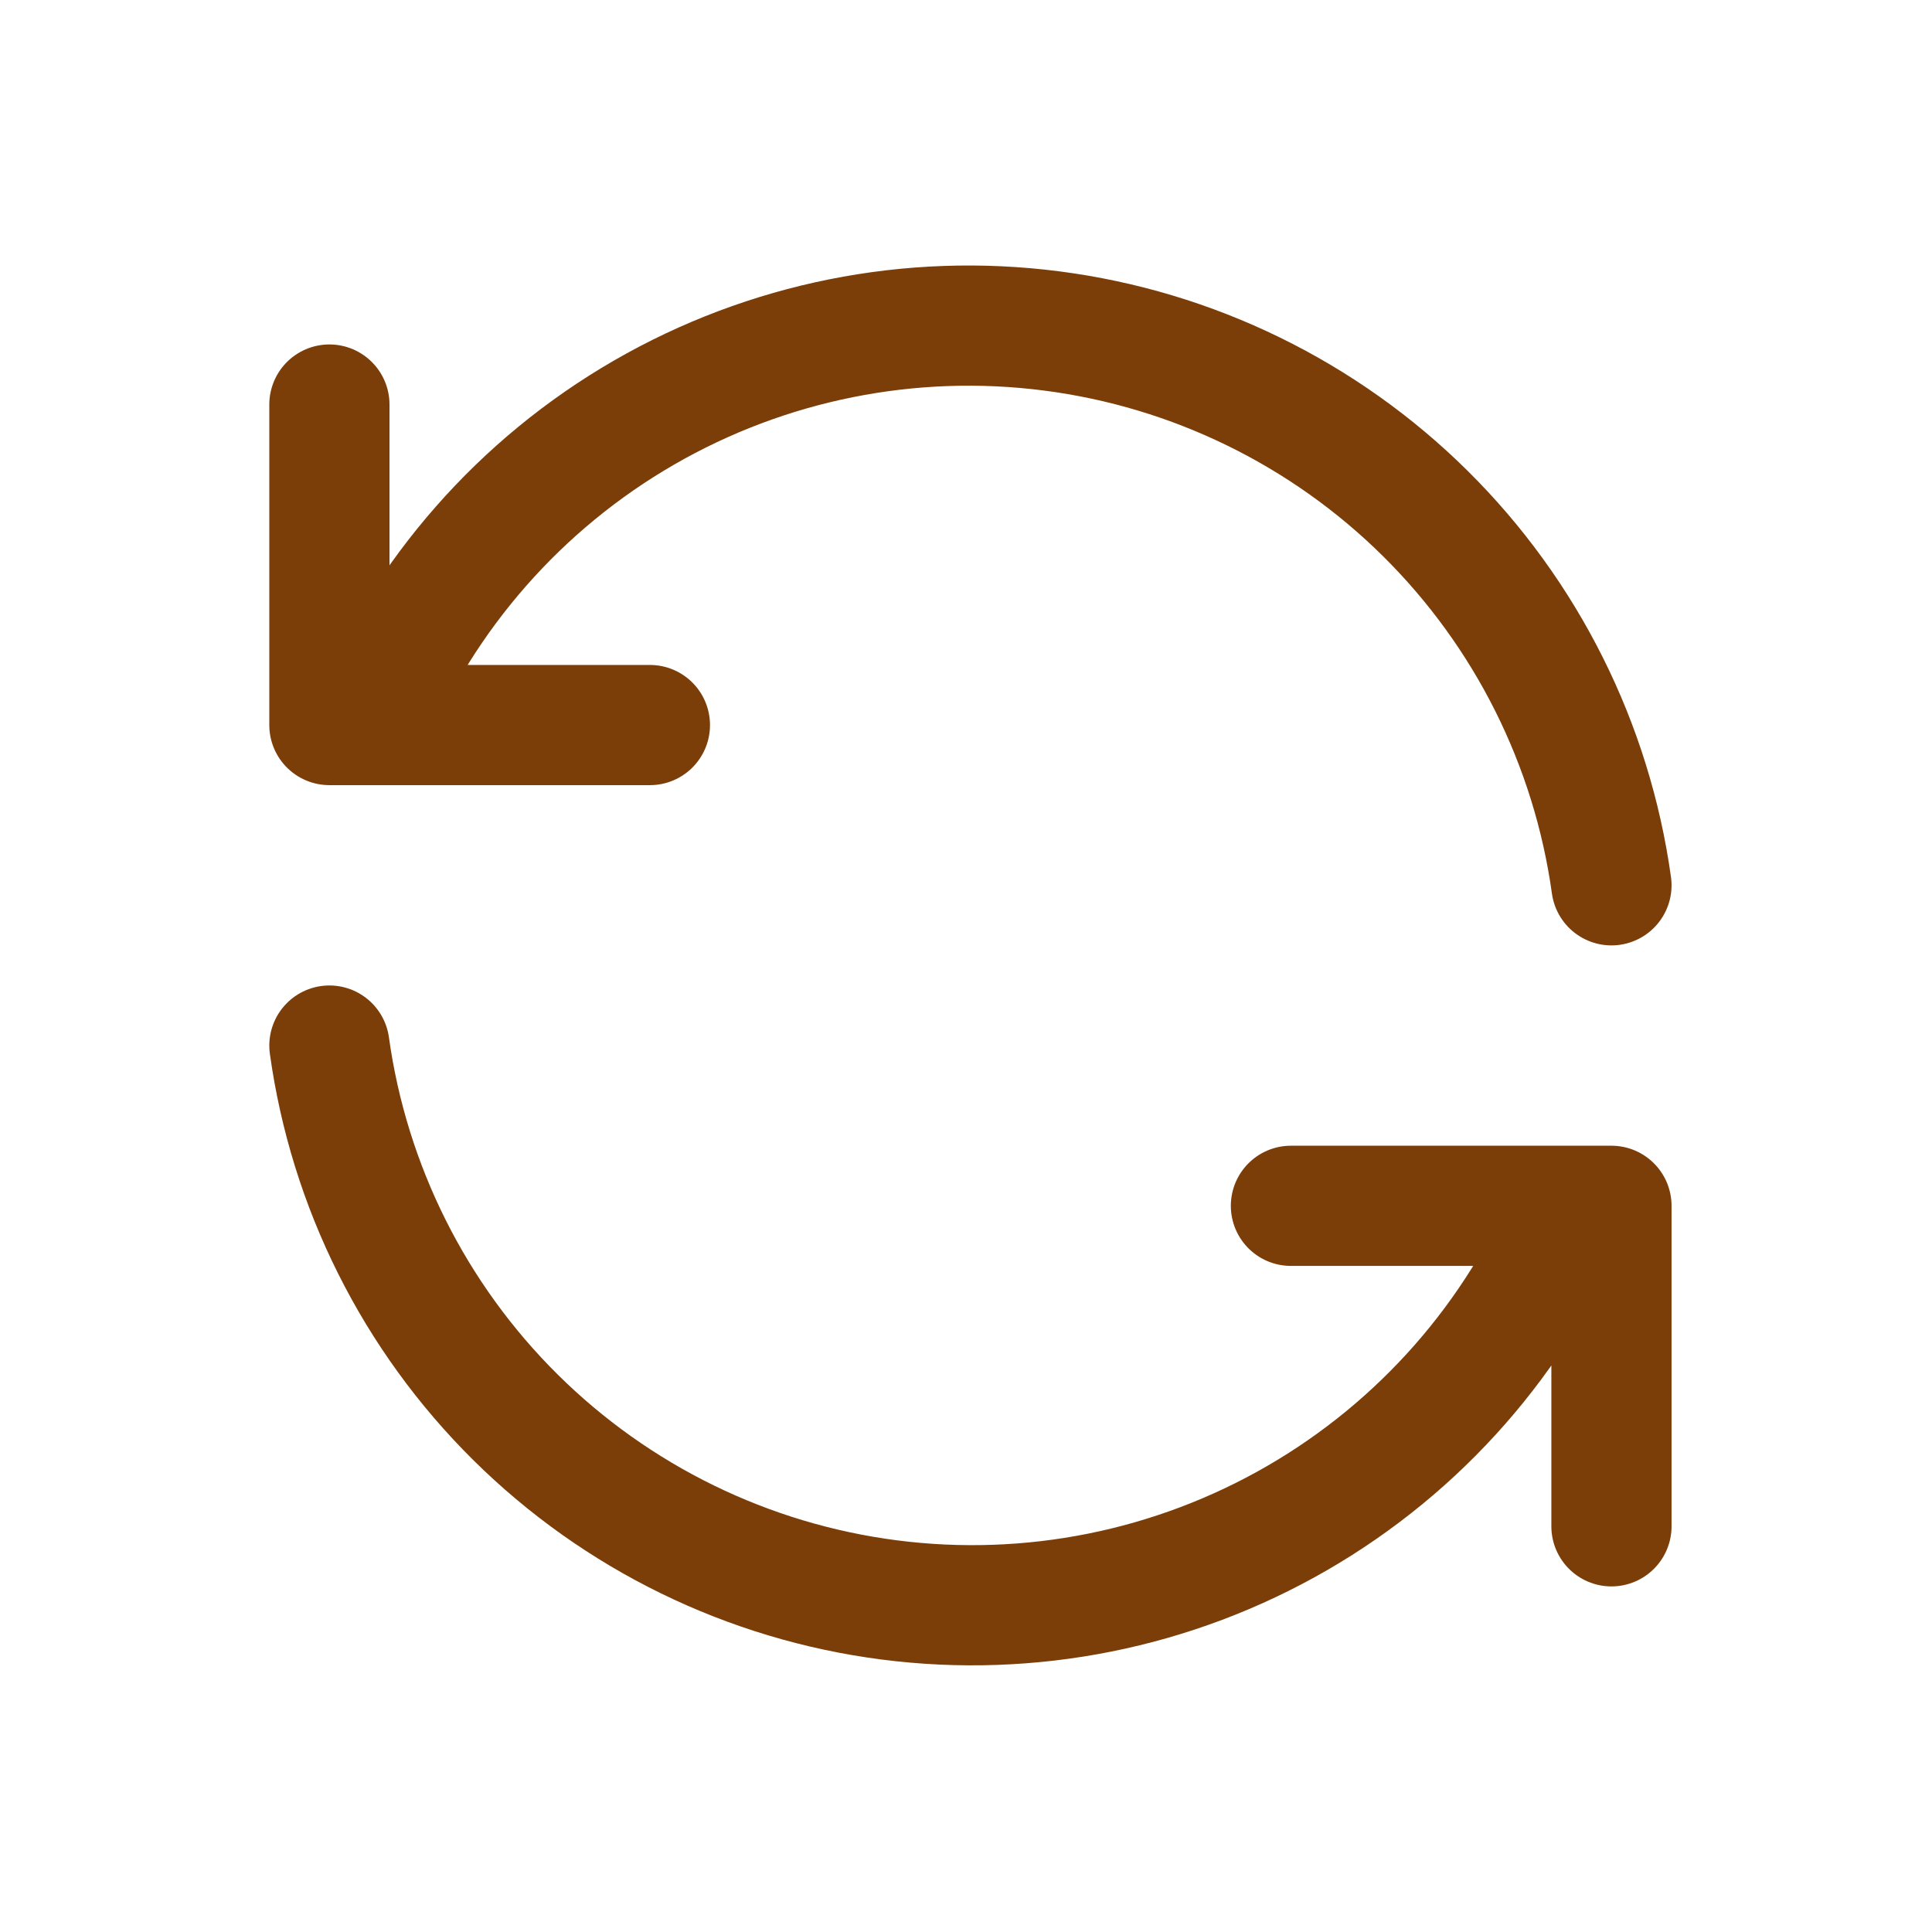 <svg width="95" height="95" viewBox="0 0 95 95" fill="none" xmlns="http://www.w3.org/2000/svg">
<g clip-path="url(#clip0_1519_18509)">
<path d="M79.238 43.532C78.274 36.598 75.058 30.174 70.084 25.248C65.109 20.322 58.654 17.169 51.711 16.273C44.769 15.377 37.724 16.789 31.663 20.29C25.601 23.792 20.859 29.19 18.167 35.652M16.197 19.892V35.652H31.957" stroke="#7C3E09" stroke-width="5.91" stroke-linecap="round" stroke-linejoin="round"/>
<path d="M16.197 51.412C17.161 58.345 20.377 64.77 25.351 69.695C30.325 74.621 36.781 77.775 43.724 78.671C50.666 79.566 57.711 78.155 63.772 74.653C69.834 71.151 74.576 65.754 77.268 59.292M79.238 75.052V59.292H63.477" stroke="#7C3E09" stroke-width="5.91" stroke-linecap="round" stroke-linejoin="round"/>
</g>
<defs>
<clipPath id="clip0_1519_18509">
<rect width="94.561" height="94.561" fill="white" transform="translate(0.438 0.191)"/>
</clipPath>
</defs>
</svg>
